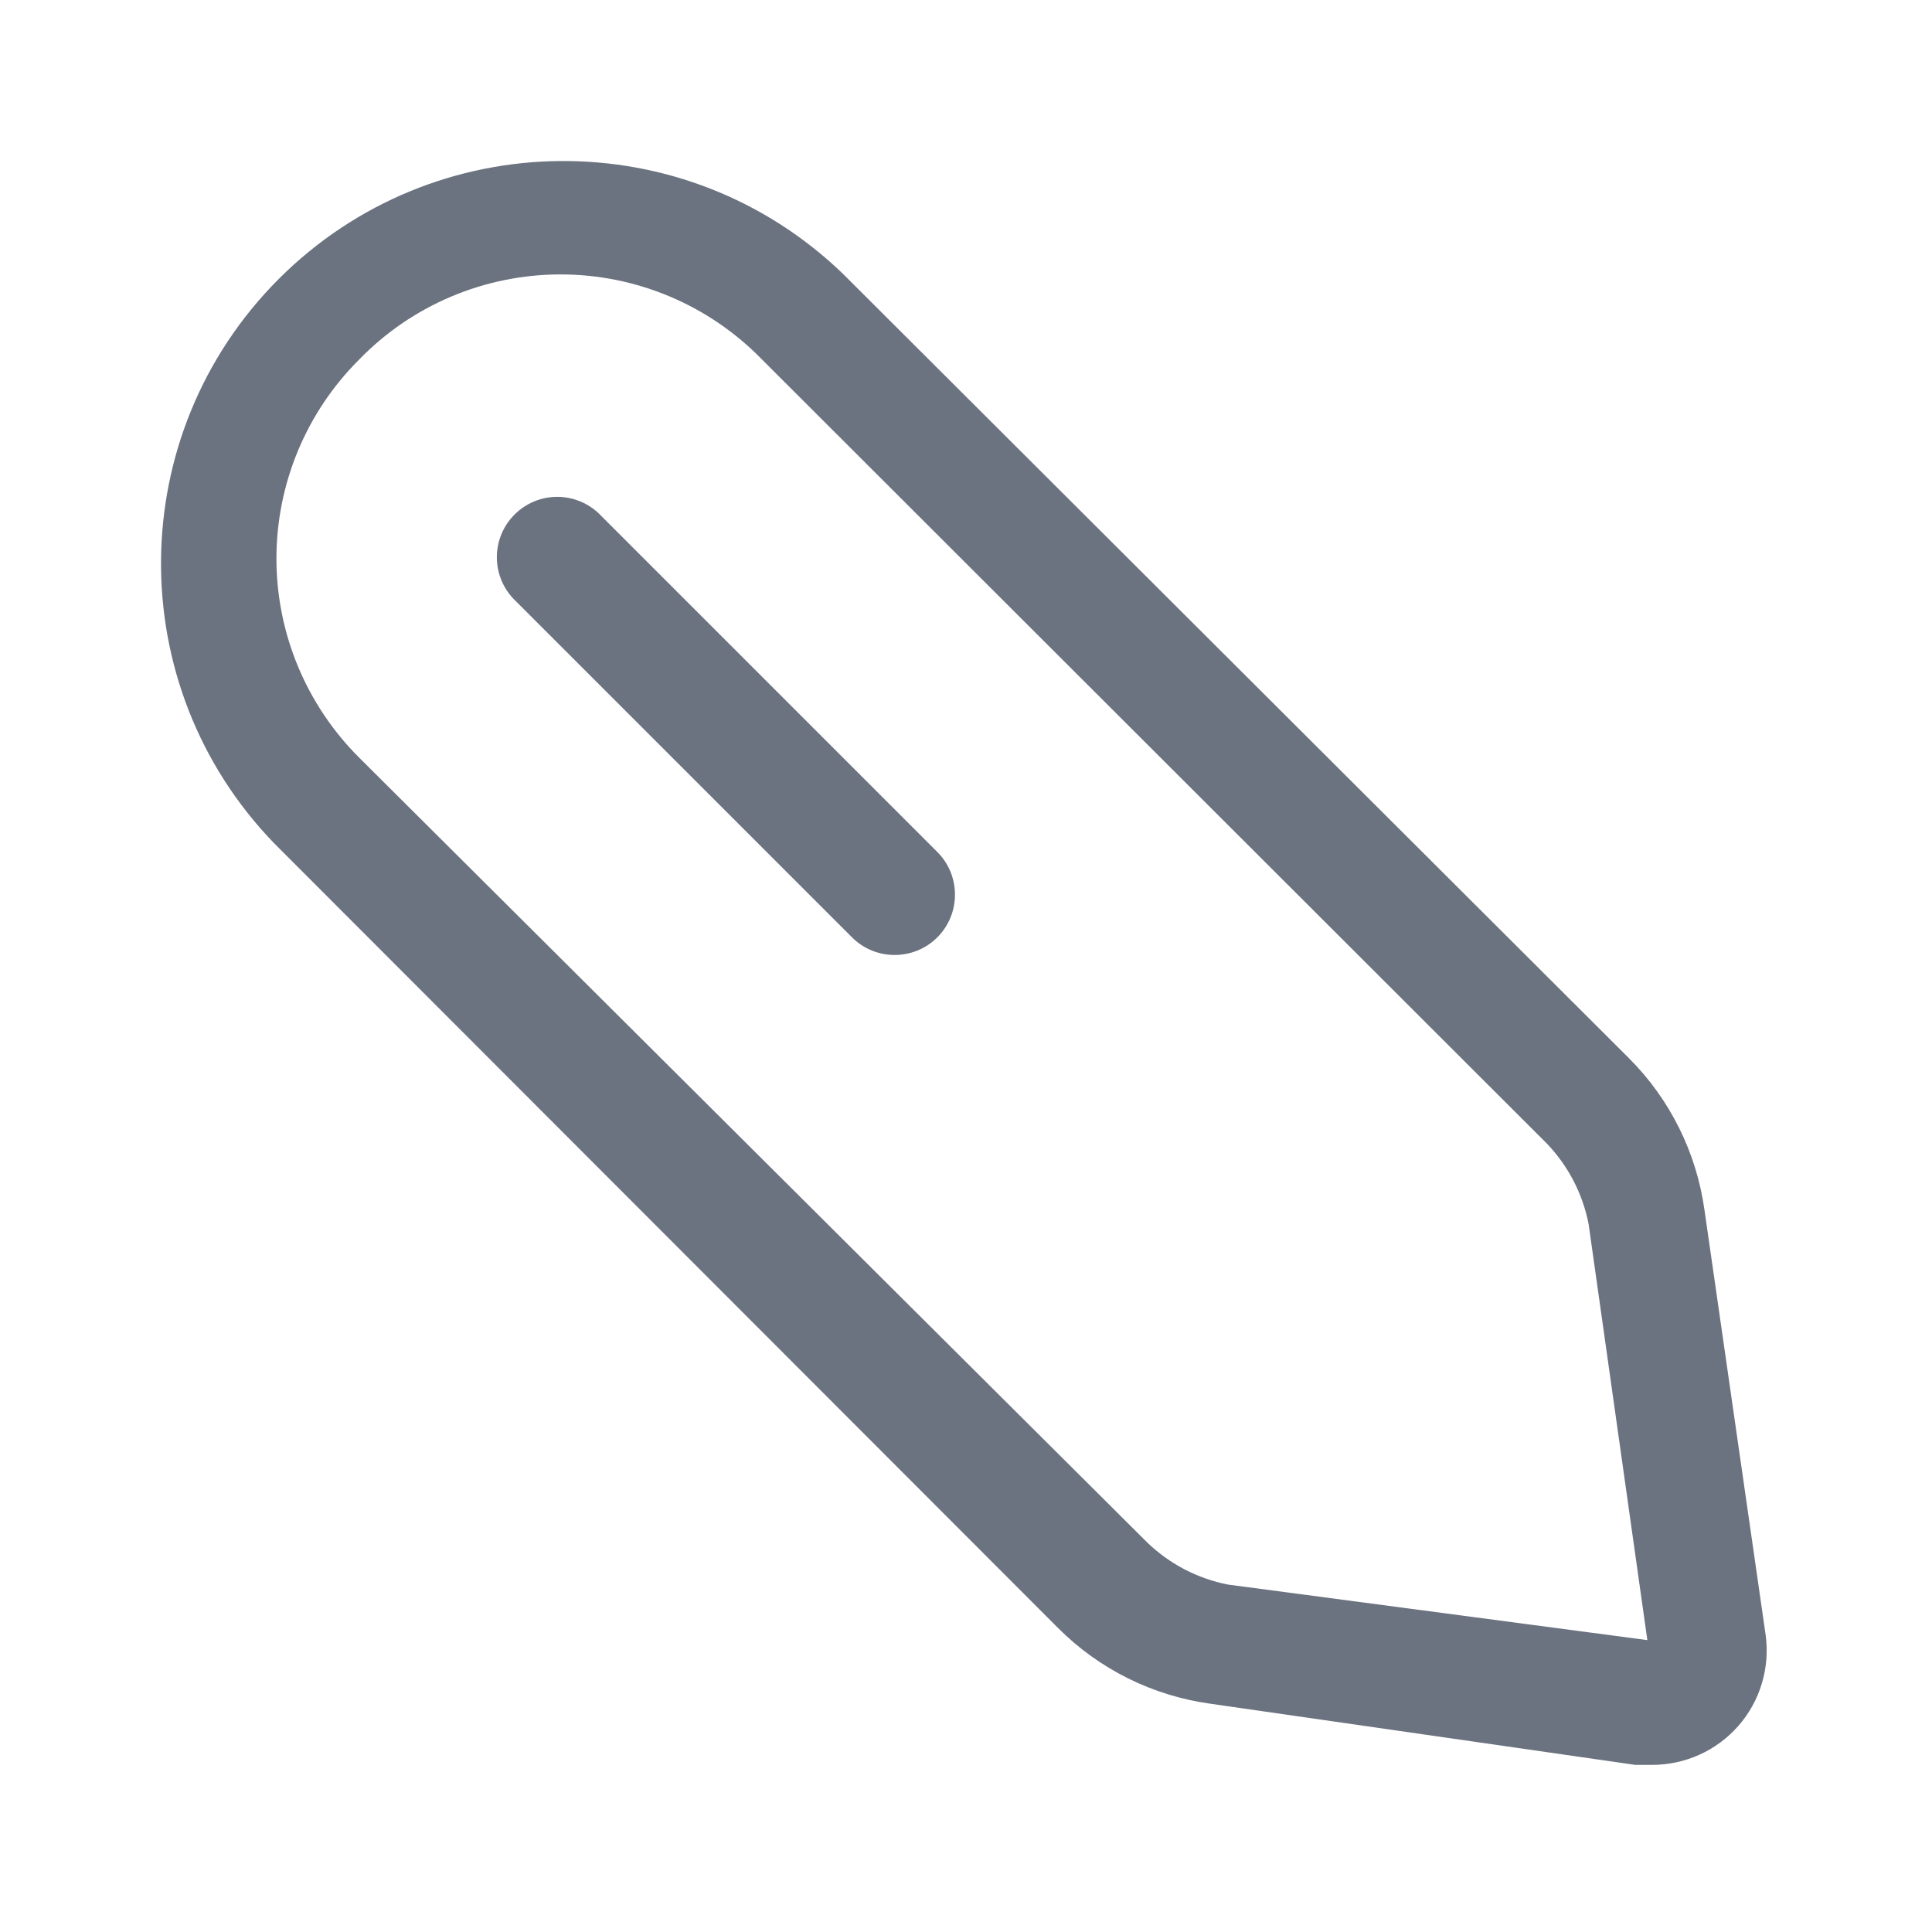 <svg width="24" height="24" viewBox="0 0 24 24" fill="none" xmlns="http://www.w3.org/2000/svg">
<path fill-rule="evenodd" clip-rule="evenodd" d="M21.174 15.034L21.934 20.314C21.988 20.72 21.865 21.131 21.595 21.439C21.324 21.748 20.934 21.924 20.524 21.924H20.314L15.034 21.164C14.318 21.065 13.654 20.735 13.144 20.224L3.404 10.474C1.509 8.512 1.536 5.393 3.464 3.464C5.393 1.536 8.512 1.509 10.474 3.404L20.234 13.144C20.745 13.654 21.075 14.318 21.174 15.034ZM14.254 19.164C14.53 19.429 14.877 19.61 15.254 19.684L20.464 20.374L19.734 15.204C19.66 14.827 19.479 14.48 19.214 14.204L9.464 4.464C8.807 3.789 7.905 3.409 6.964 3.409C6.022 3.409 5.12 3.789 4.464 4.464C3.805 5.119 3.434 6.009 3.434 6.939C3.434 7.868 3.805 8.758 4.464 9.414L14.254 19.164Z" fill="#6B7280"/>
<path d="M7.434 6.374C7.138 6.098 6.678 6.106 6.392 6.392C6.106 6.678 6.098 7.138 6.374 7.434L10.584 11.644C10.876 11.936 11.351 11.936 11.644 11.644C11.936 11.351 11.936 10.876 11.644 10.584L7.434 6.374Z" fill="#6B7280"/>
</svg>

